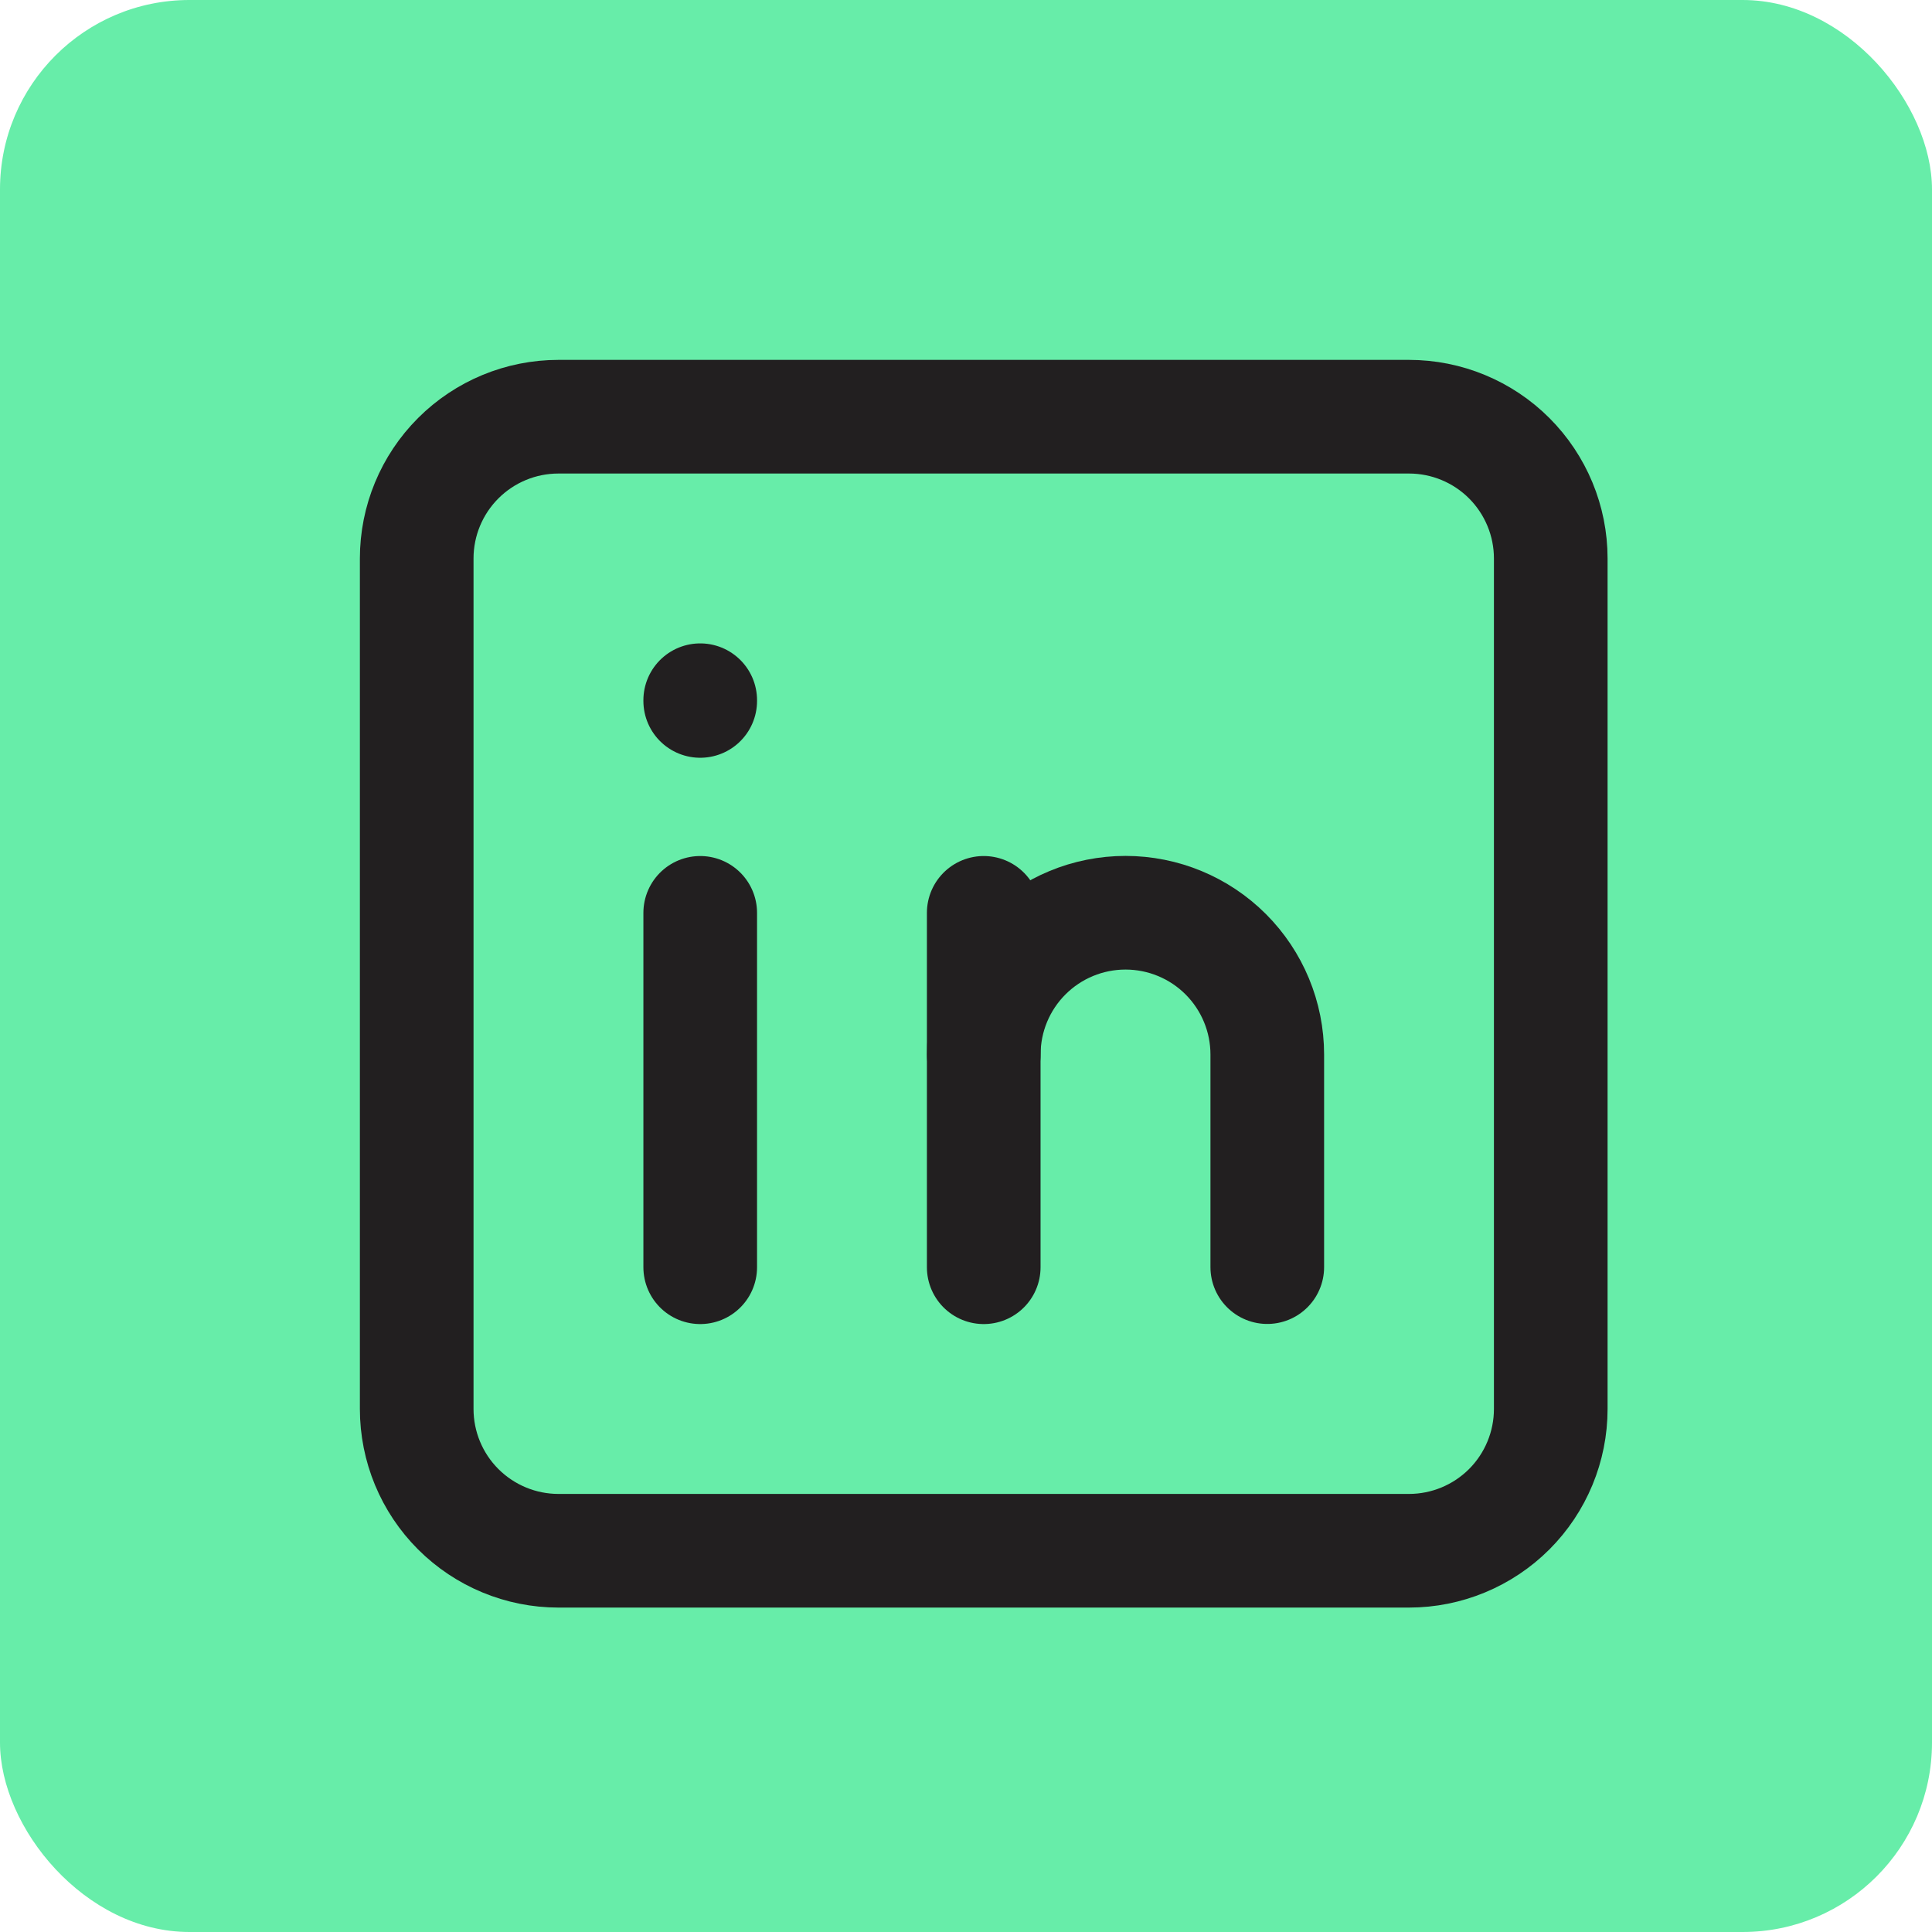 <svg width="51" height="51" viewBox="0 0 51 51" fill="none" xmlns="http://www.w3.org/2000/svg">
<rect width="51" height="51" rx="5" fill="#67EDA9"/>
<path d="M18.484 24.097V33.452M18.484 18.484V18.503M25.968 33.452V24.097M11 14.742C11 13.749 11.394 12.798 12.096 12.096C12.798 11.394 13.749 11 14.742 11H37.194C38.186 11 39.138 11.394 39.84 12.096C40.541 12.798 40.936 13.749 40.936 14.742V37.194C40.936 38.186 40.541 39.138 39.84 39.84C39.138 40.541 38.186 40.936 37.194 40.936H14.742C13.749 40.936 12.798 40.541 12.096 39.84C11.394 39.138 11 38.186 11 37.194V14.742Z" stroke="#221F20" stroke-width="3" stroke-linecap="round" stroke-linejoin="round"/>
<path d="M33.453 33.449V27.836C33.453 26.843 33.058 25.892 32.357 25.19C31.655 24.488 30.703 24.094 29.711 24.094C28.718 24.094 27.767 24.488 27.065 25.19C26.363 25.892 25.969 26.843 25.969 27.836" stroke="#221F20" stroke-width="3" stroke-linecap="round" stroke-linejoin="round"/>
</svg>

